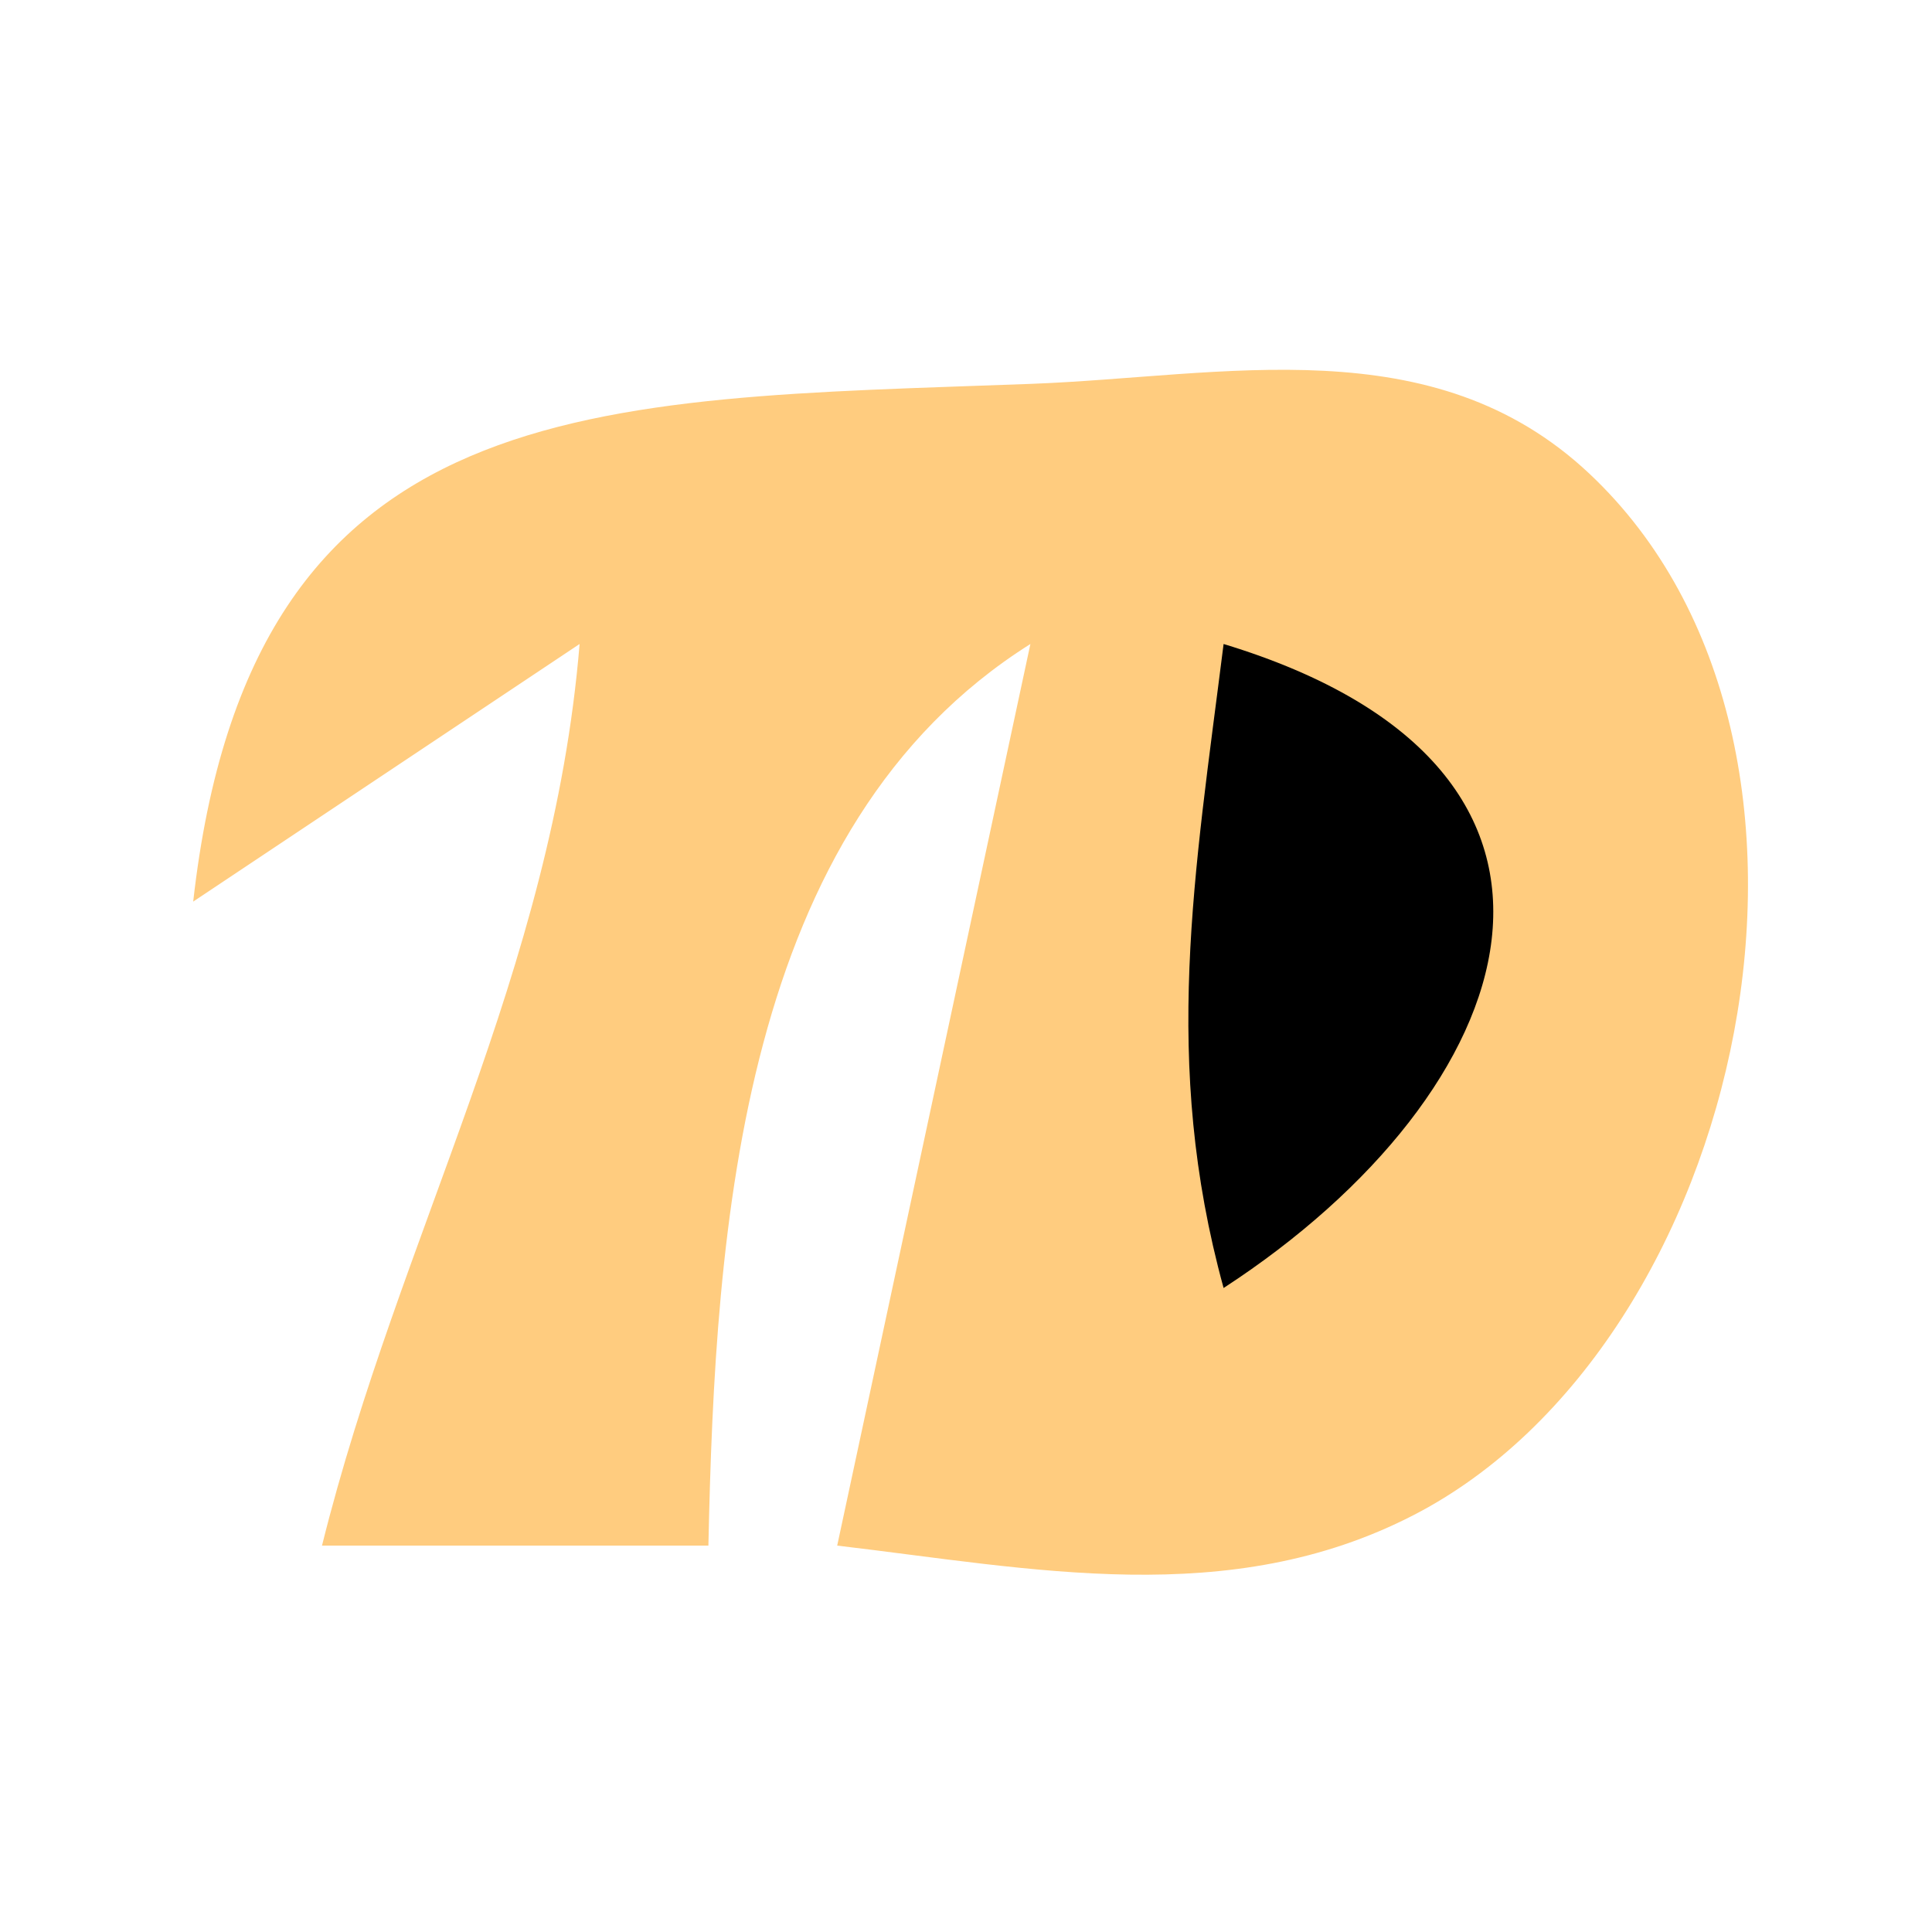 <?xml version="1.0" standalone="yes"?>
<svg xmlns="http://www.w3.org/2000/svg" width="30" height="30">
<path style="fill:none; stroke:none;" d="M0 0L0 30L30 30L30 0L0 0z"/>
<path style="fill:#ffcc7f; stroke:none;" d="M3 14L9 10C8.579 15.106 6.208 19.147 5 24L11 24C11.106 19.027 11.502 12.832 16 10L13 24C16.038 24.357 19.082 25.002 21.945 23.529C27.106 20.874 29.154 11.568 24.682 7.357C22.248 5.066 19.008 5.849 16 5.961C9.232 6.214 3.896 6.028 3 14z"/>
<path style="fill:#000000; stroke:none;" d="M19 10C18.55 13.577 18.035 16.49 19 20C23.676 16.958 25.423 11.951 19 10z"/>
</svg>
